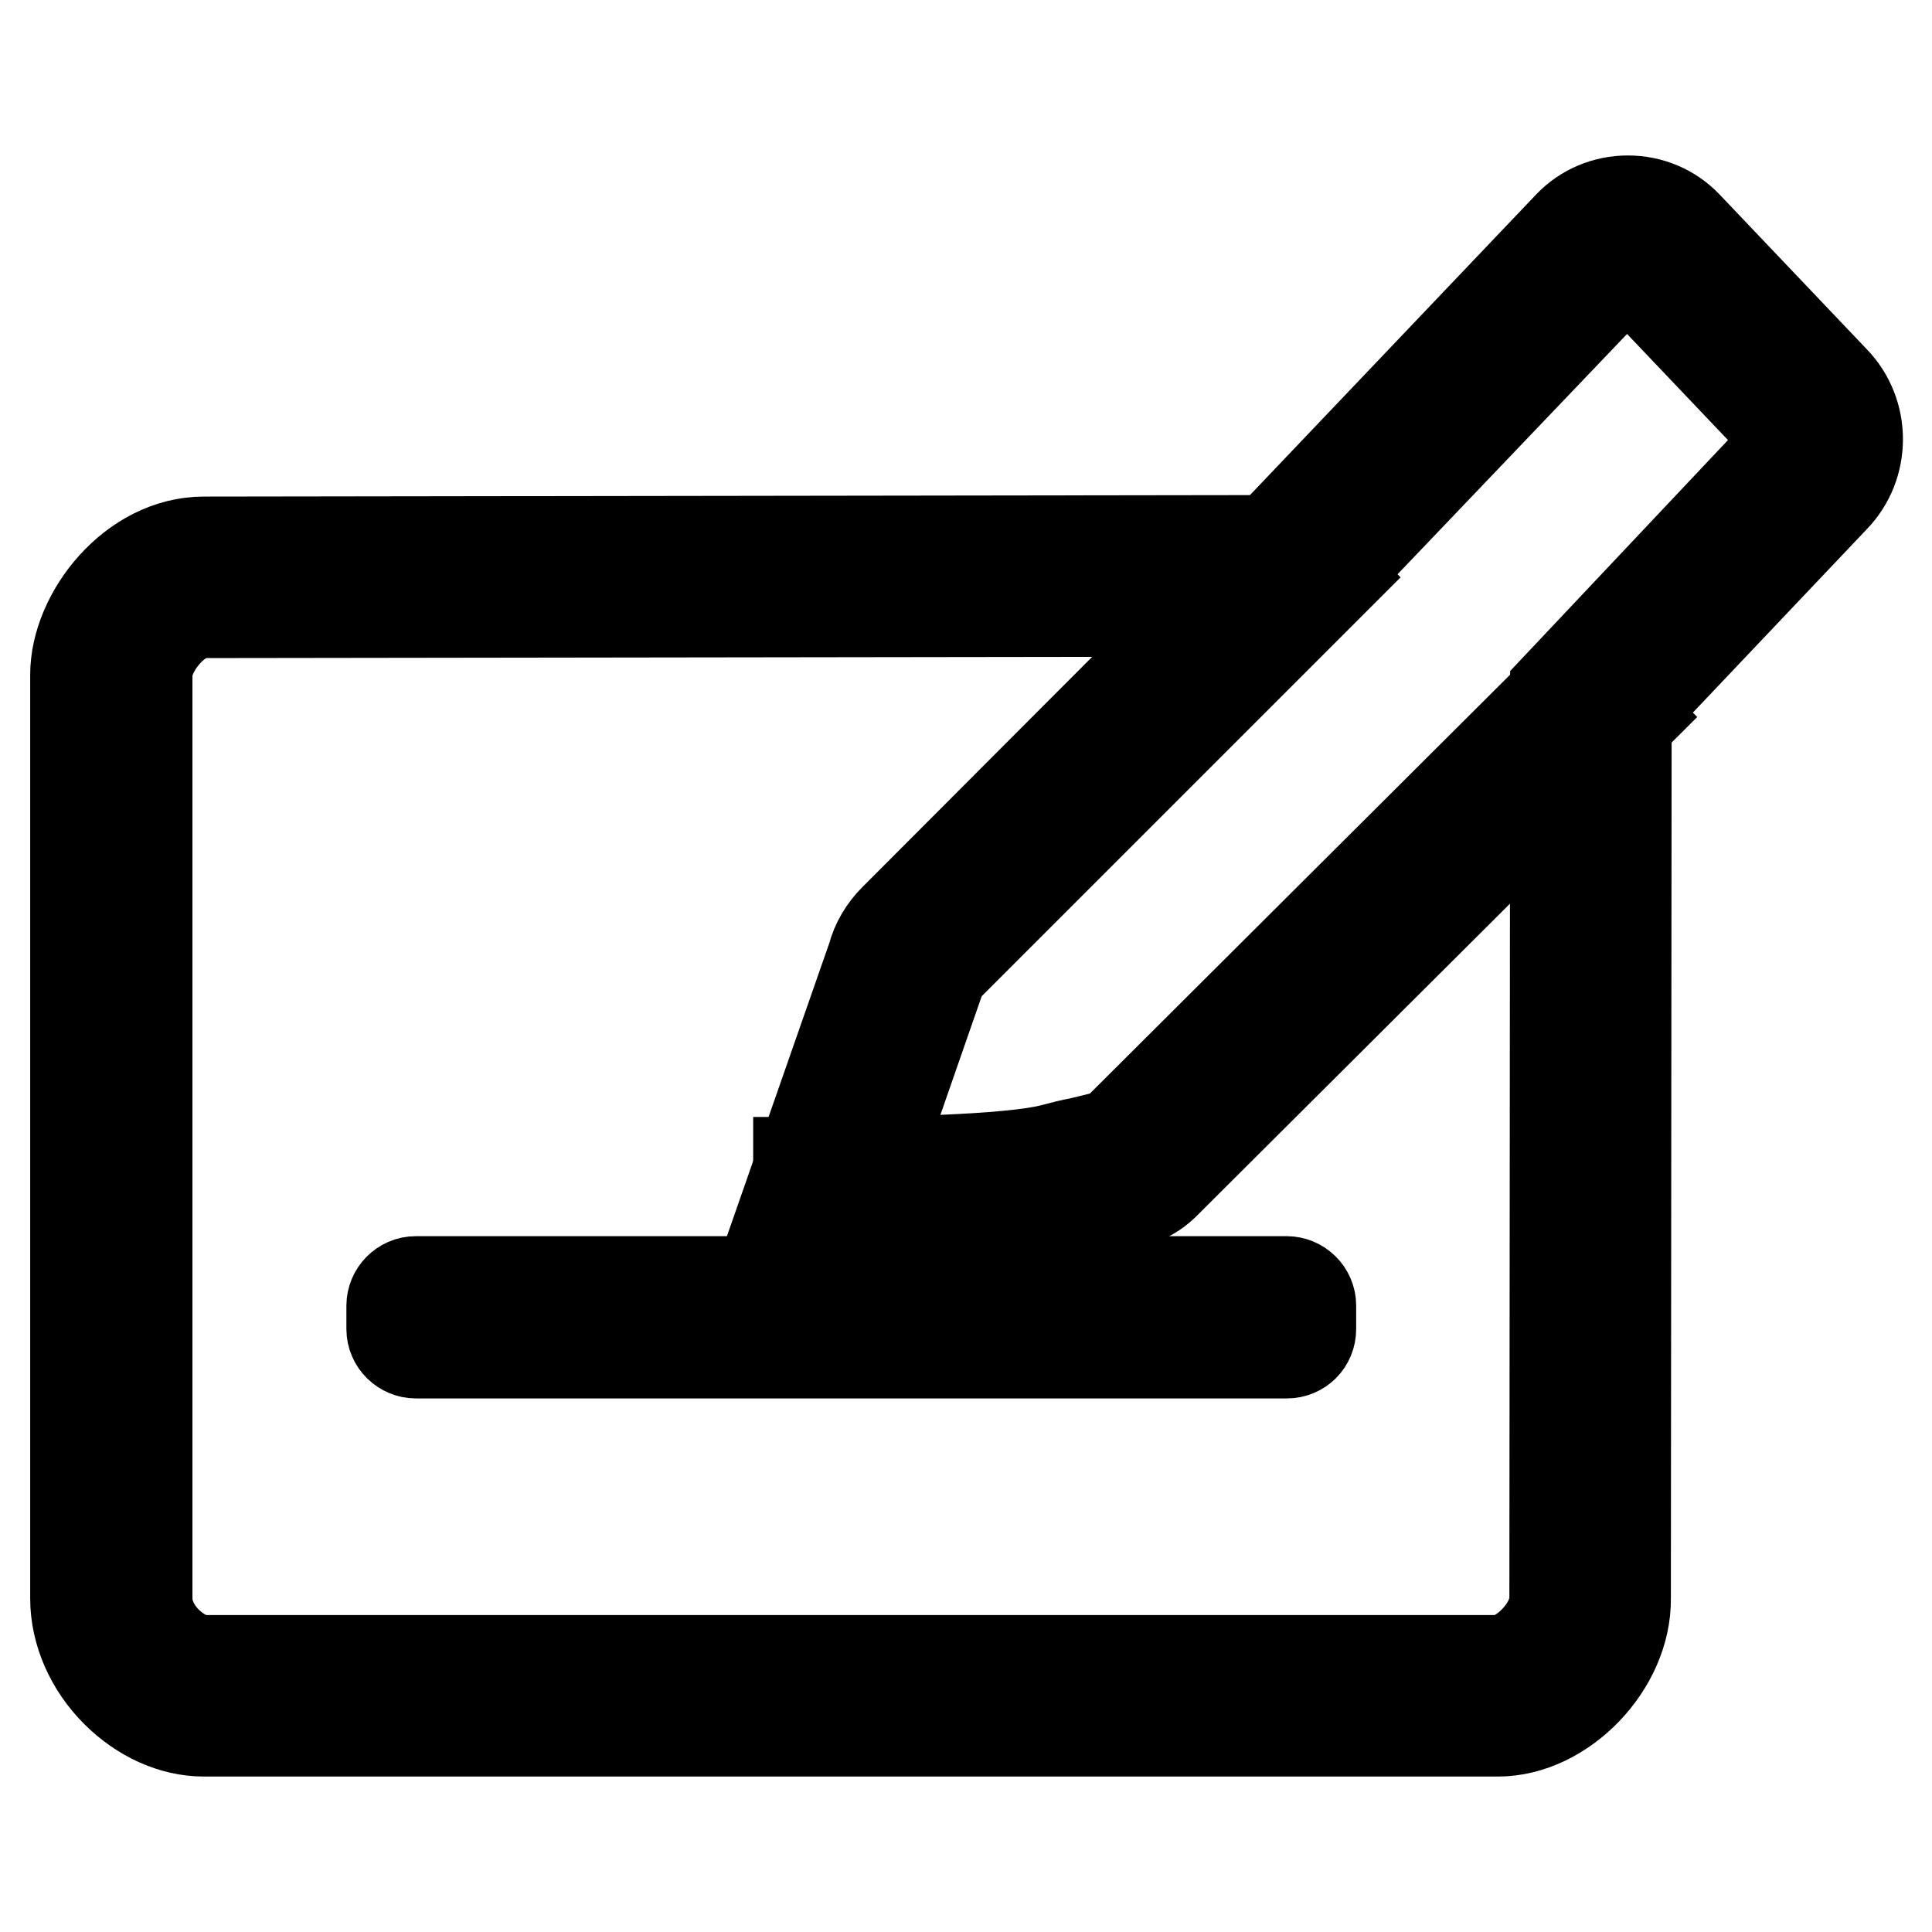 <?xml version="1.0" encoding="utf-8"?>
<!-- Svg Vector Icons : http://www.onlinewebfonts.com/icon -->
<!DOCTYPE svg PUBLIC "-//W3C//DTD SVG 1.1//EN" "http://www.w3.org/Graphics/SVG/1.1/DTD/svg11.dtd">
<svg version="1.1" xmlns="http://www.w3.org/2000/svg" xmlns:xlink="http://www.w3.org/1999/xlink" x="0px" y="0px" viewBox="0 0 256 256" enable-background="new 0 0 256 256" xml:space="preserve">
<g> <path stroke-width="12" fill-opacity="0" stroke="#000000"  d="M198.5,229.4H27c-4.1,0-8.3-1.9-11.6-5.2c-3.4-3.4-5.4-7.9-5.4-12.4V89.4c0-8,7.6-17.6,17-17.6l141.2-0.2 l39.7-41.7c2-2.1,4.8-3.3,7.8-3.3s5.8,1.2,7.8,3.3l19.5,20.5c4.2,4.3,4.2,11.3,0,15.6L215.5,95l-0.1,116.8 C215.5,220.7,207.1,229.4,198.5,229.4z M215.6,36.1c-0.2,0-0.6,0-0.9,0.4L172.2,81L27,81.2c-3.6,0-7.5,4.9-7.5,8.2v122.4 c0,4.5,4.6,8.2,7.5,8.2h171.5c3,0,7.5-4.3,7.5-8.2l0.1-120.5l29.9-31.7c0.7-0.7,0.7-1.9,0-2.6l0,0l-19.5-20.5 C216.2,36.1,215.8,36.1,215.6,36.1z"/> <path stroke-width="12" fill-opacity="0" stroke="#000000"  d="M109.5,163.4c-1.4,0-2.6,0-3.6,0h-0.1l0-9.4h0.2c11.9,0.1,27.7-0.3,33.3-1.7c1.5-0.4,2.7-0.7,3.8-0.9 c2.1-0.5,4.2-1,4.6-1.3c0,0,0,0,0.1-0.1l0.1-0.1l61.8-61.6l6.7,6.7l-61.8,61.6c-2.2,2.3-4.3,2.8-9.2,4c-1,0.3-2.3,0.5-3.7,0.9 C134.7,163.2,118.1,163.4,109.5,163.4z"/> <path stroke-width="12" fill-opacity="0" stroke="#000000"  d="M112.8,163.4l-8.9-3.1l11.7-33.5c0.5-1.9,1.5-3.6,2.9-5l51.9-52l6.7,6.7l-52,52c-0.2,0.2-0.3,0.4-0.4,0.7 l-0.1,0.3L112.8,163.4z"/> <path stroke-width="12" fill-opacity="0" stroke="#000000"  d="M170.5,179.3H55.1c-1.7,0-3.2-1.4-3.2-3.2v-3.1c0-1.7,1.4-3.2,3.2-3.2h115.4c1.7,0,3.2,1.4,3.2,3.2v3.1 C173.7,177.9,172.3,179.3,170.5,179.3L170.5,179.3z"/></g>
</svg>